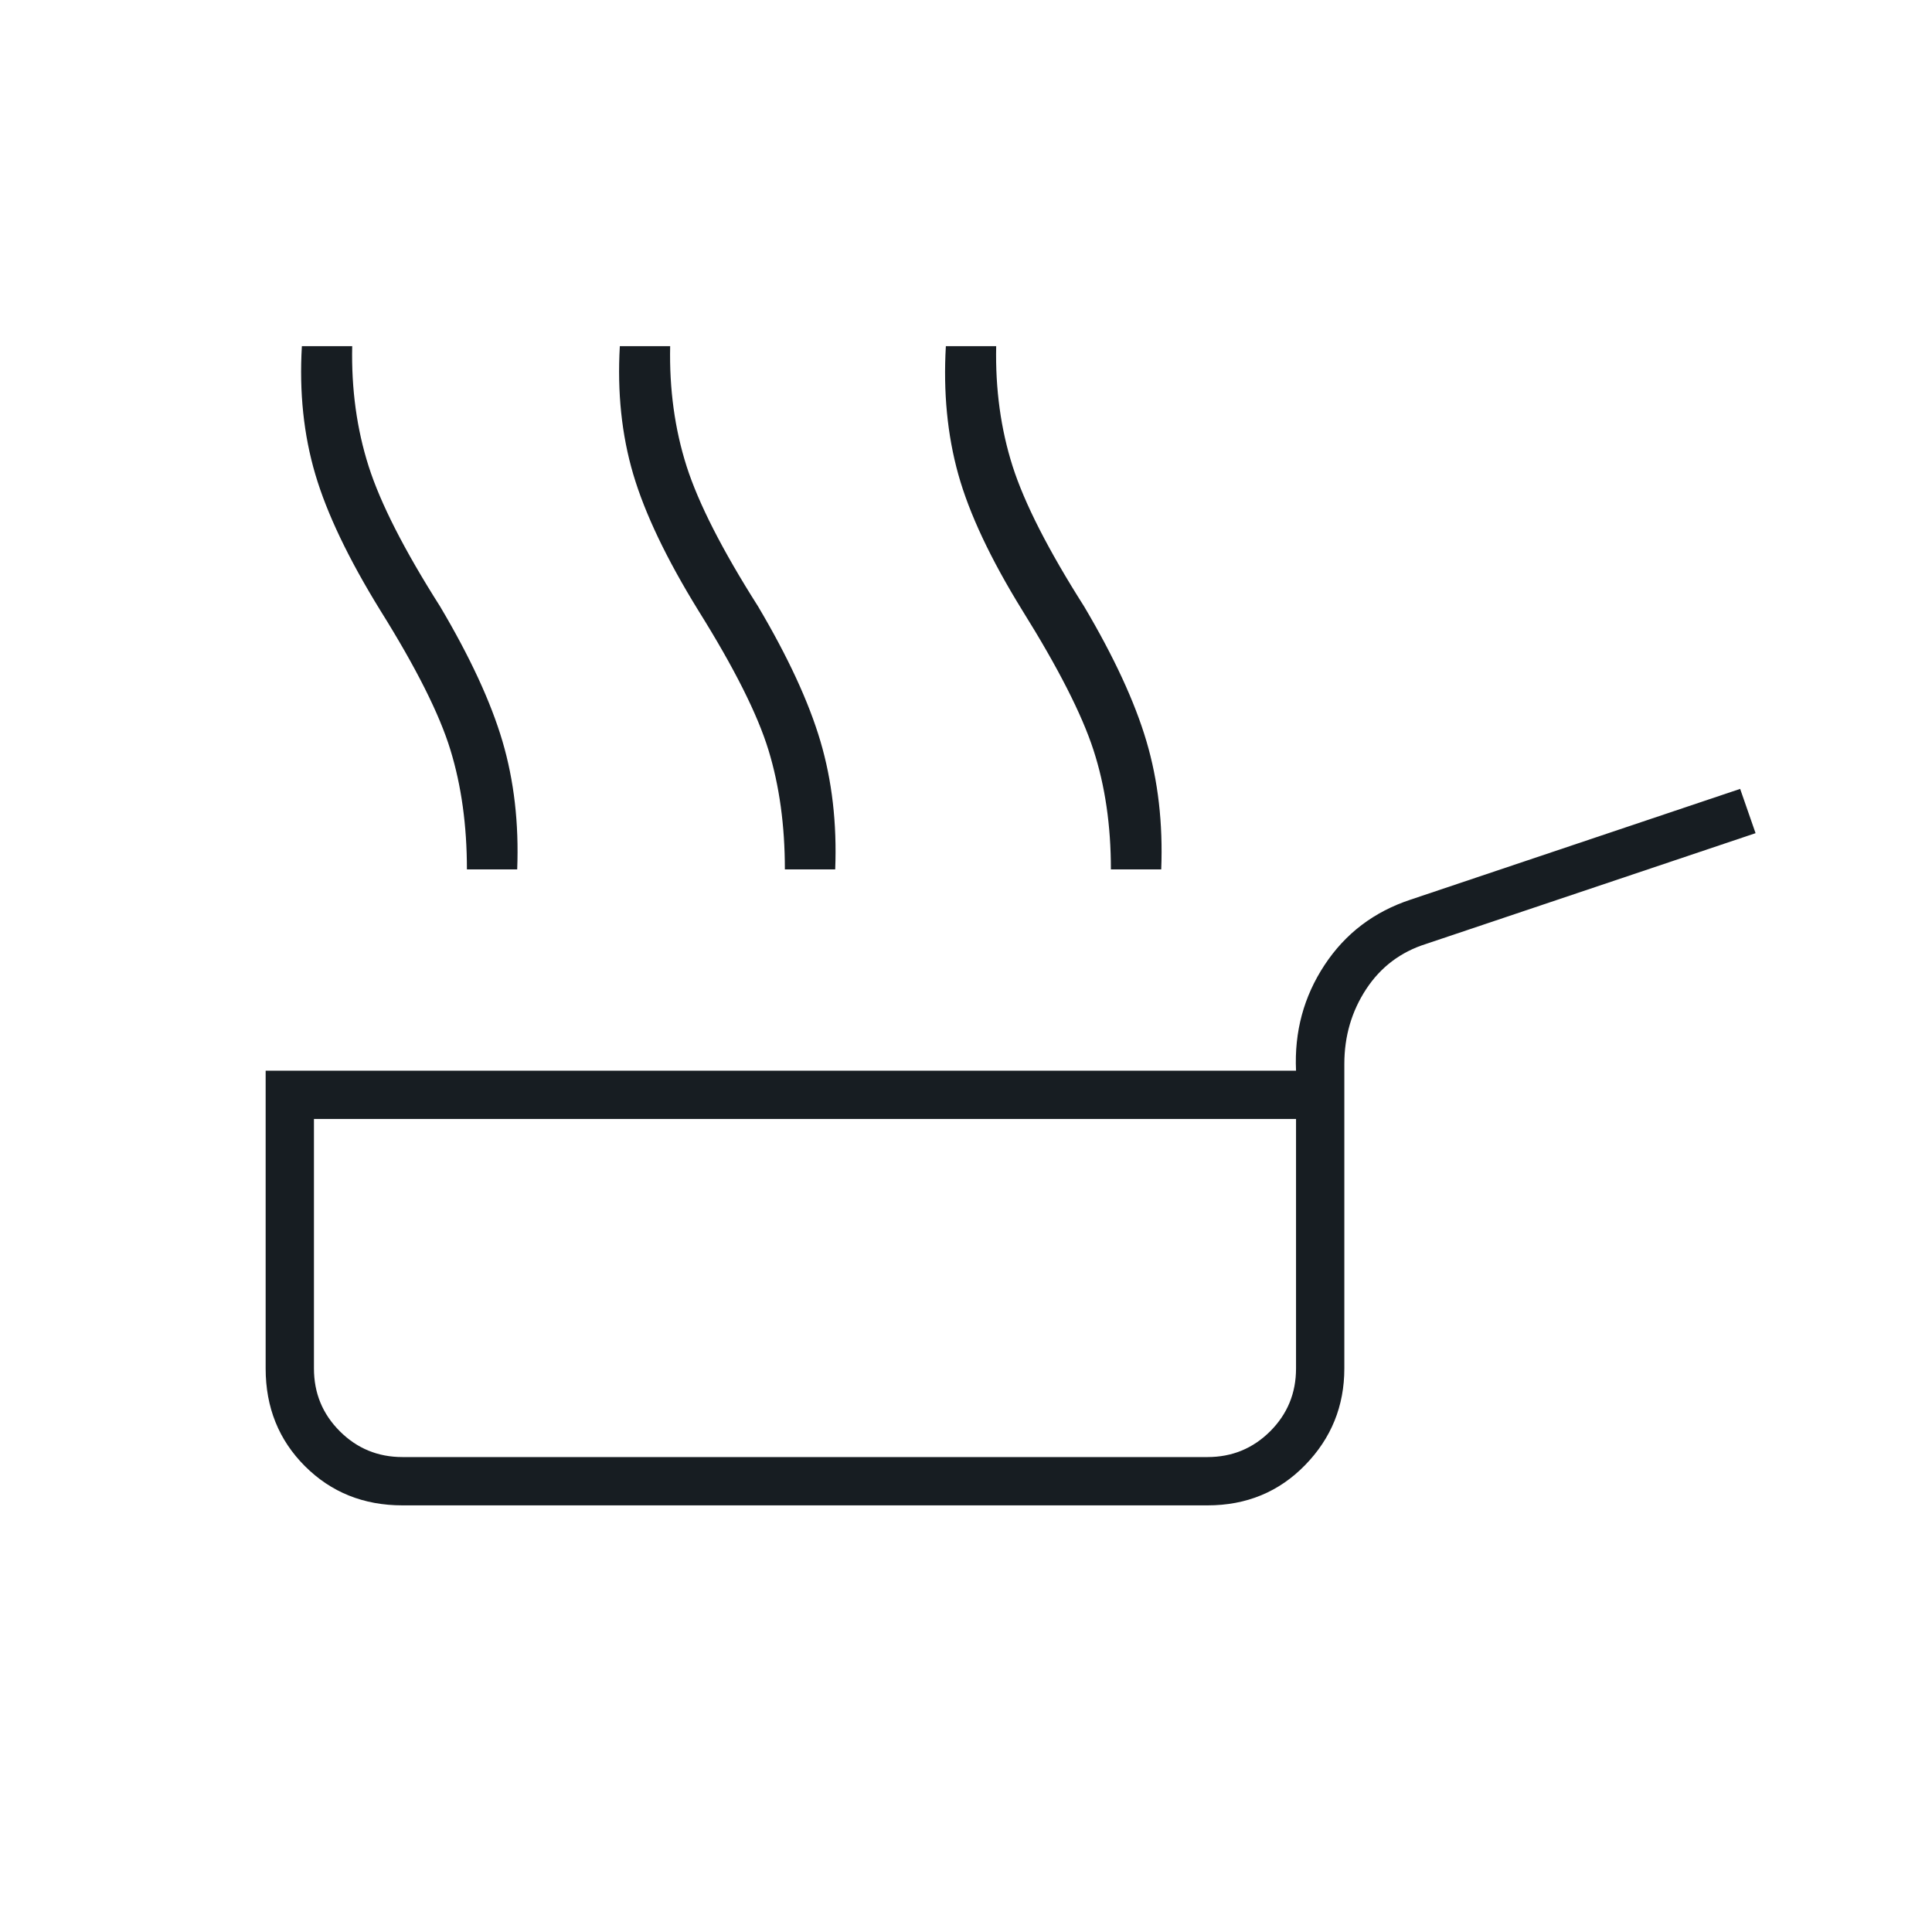<?xml version="1.0" encoding="UTF-8"?> <svg xmlns="http://www.w3.org/2000/svg" width="40" height="40" viewBox="0 0 40 40" fill="none"><mask id="mask0_13921_3145" style="mask-type:alpha" maskUnits="userSpaceOnUse" x="0" y="0" width="40" height="40"><rect width="40" height="40" fill="#D9D9D9"></rect></mask><g mask="url(#mask0_13921_3145)"><path d="M9.667 18C9.667 17.093 9.553 16.268 9.326 15.528C9.1 14.787 8.616 13.824 7.875 12.639C7.218 11.574 6.768 10.634 6.528 9.82C6.287 9.005 6.194 8.12 6.25 7.167H7.292C7.273 8.056 7.387 8.884 7.632 9.653C7.877 10.421 8.37 11.389 9.111 12.555C9.732 13.602 10.162 14.532 10.403 15.347C10.643 16.162 10.745 17.046 10.708 18H9.667ZM16.25 18C16.25 17.093 16.137 16.268 15.91 15.528C15.683 14.787 15.199 13.824 14.458 12.639C13.801 11.574 13.352 10.634 13.111 9.82C12.87 9.005 12.778 8.12 12.833 7.167H13.875C13.856 8.056 13.97 8.884 14.215 9.653C14.461 10.421 14.954 11.389 15.695 12.555C16.315 13.602 16.745 14.532 16.986 15.347C17.227 16.162 17.329 17.046 17.292 18H16.25ZM23 18C23 17.093 22.88 16.268 22.639 15.528C22.398 14.787 21.907 13.824 21.167 12.639C20.509 11.574 20.067 10.634 19.84 9.82C19.613 9.005 19.528 8.12 19.583 7.167H20.625C20.606 8.056 20.72 8.884 20.965 9.653C21.211 10.421 21.704 11.389 22.445 12.555C23.065 13.602 23.495 14.532 23.736 15.347C23.977 16.162 24.079 17.046 24.042 18H23ZM8.333 31.167C7.528 31.167 6.854 30.896 6.312 30.354C5.771 29.812 5.5 29.139 5.5 28.333V22.167H26.833C26.796 21.361 26.993 20.632 27.424 19.979C27.854 19.326 28.449 18.875 29.208 18.625L36.028 16.333L36.347 17.25L29.528 19.542C29 19.708 28.586 20.021 28.285 20.479C27.984 20.938 27.833 21.454 27.833 22.028V28.333C27.833 29.111 27.562 29.778 27.021 30.333C26.479 30.889 25.806 31.167 25 31.167H8.333ZM8.333 30.167H25C25.509 30.167 25.942 29.988 26.299 29.632C26.655 29.275 26.833 28.843 26.833 28.333V23.167H6.5V28.333C6.5 28.843 6.678 29.275 7.035 29.632C7.391 29.988 7.824 30.167 8.333 30.167Z" fill="#171D22"></path></g></svg> 